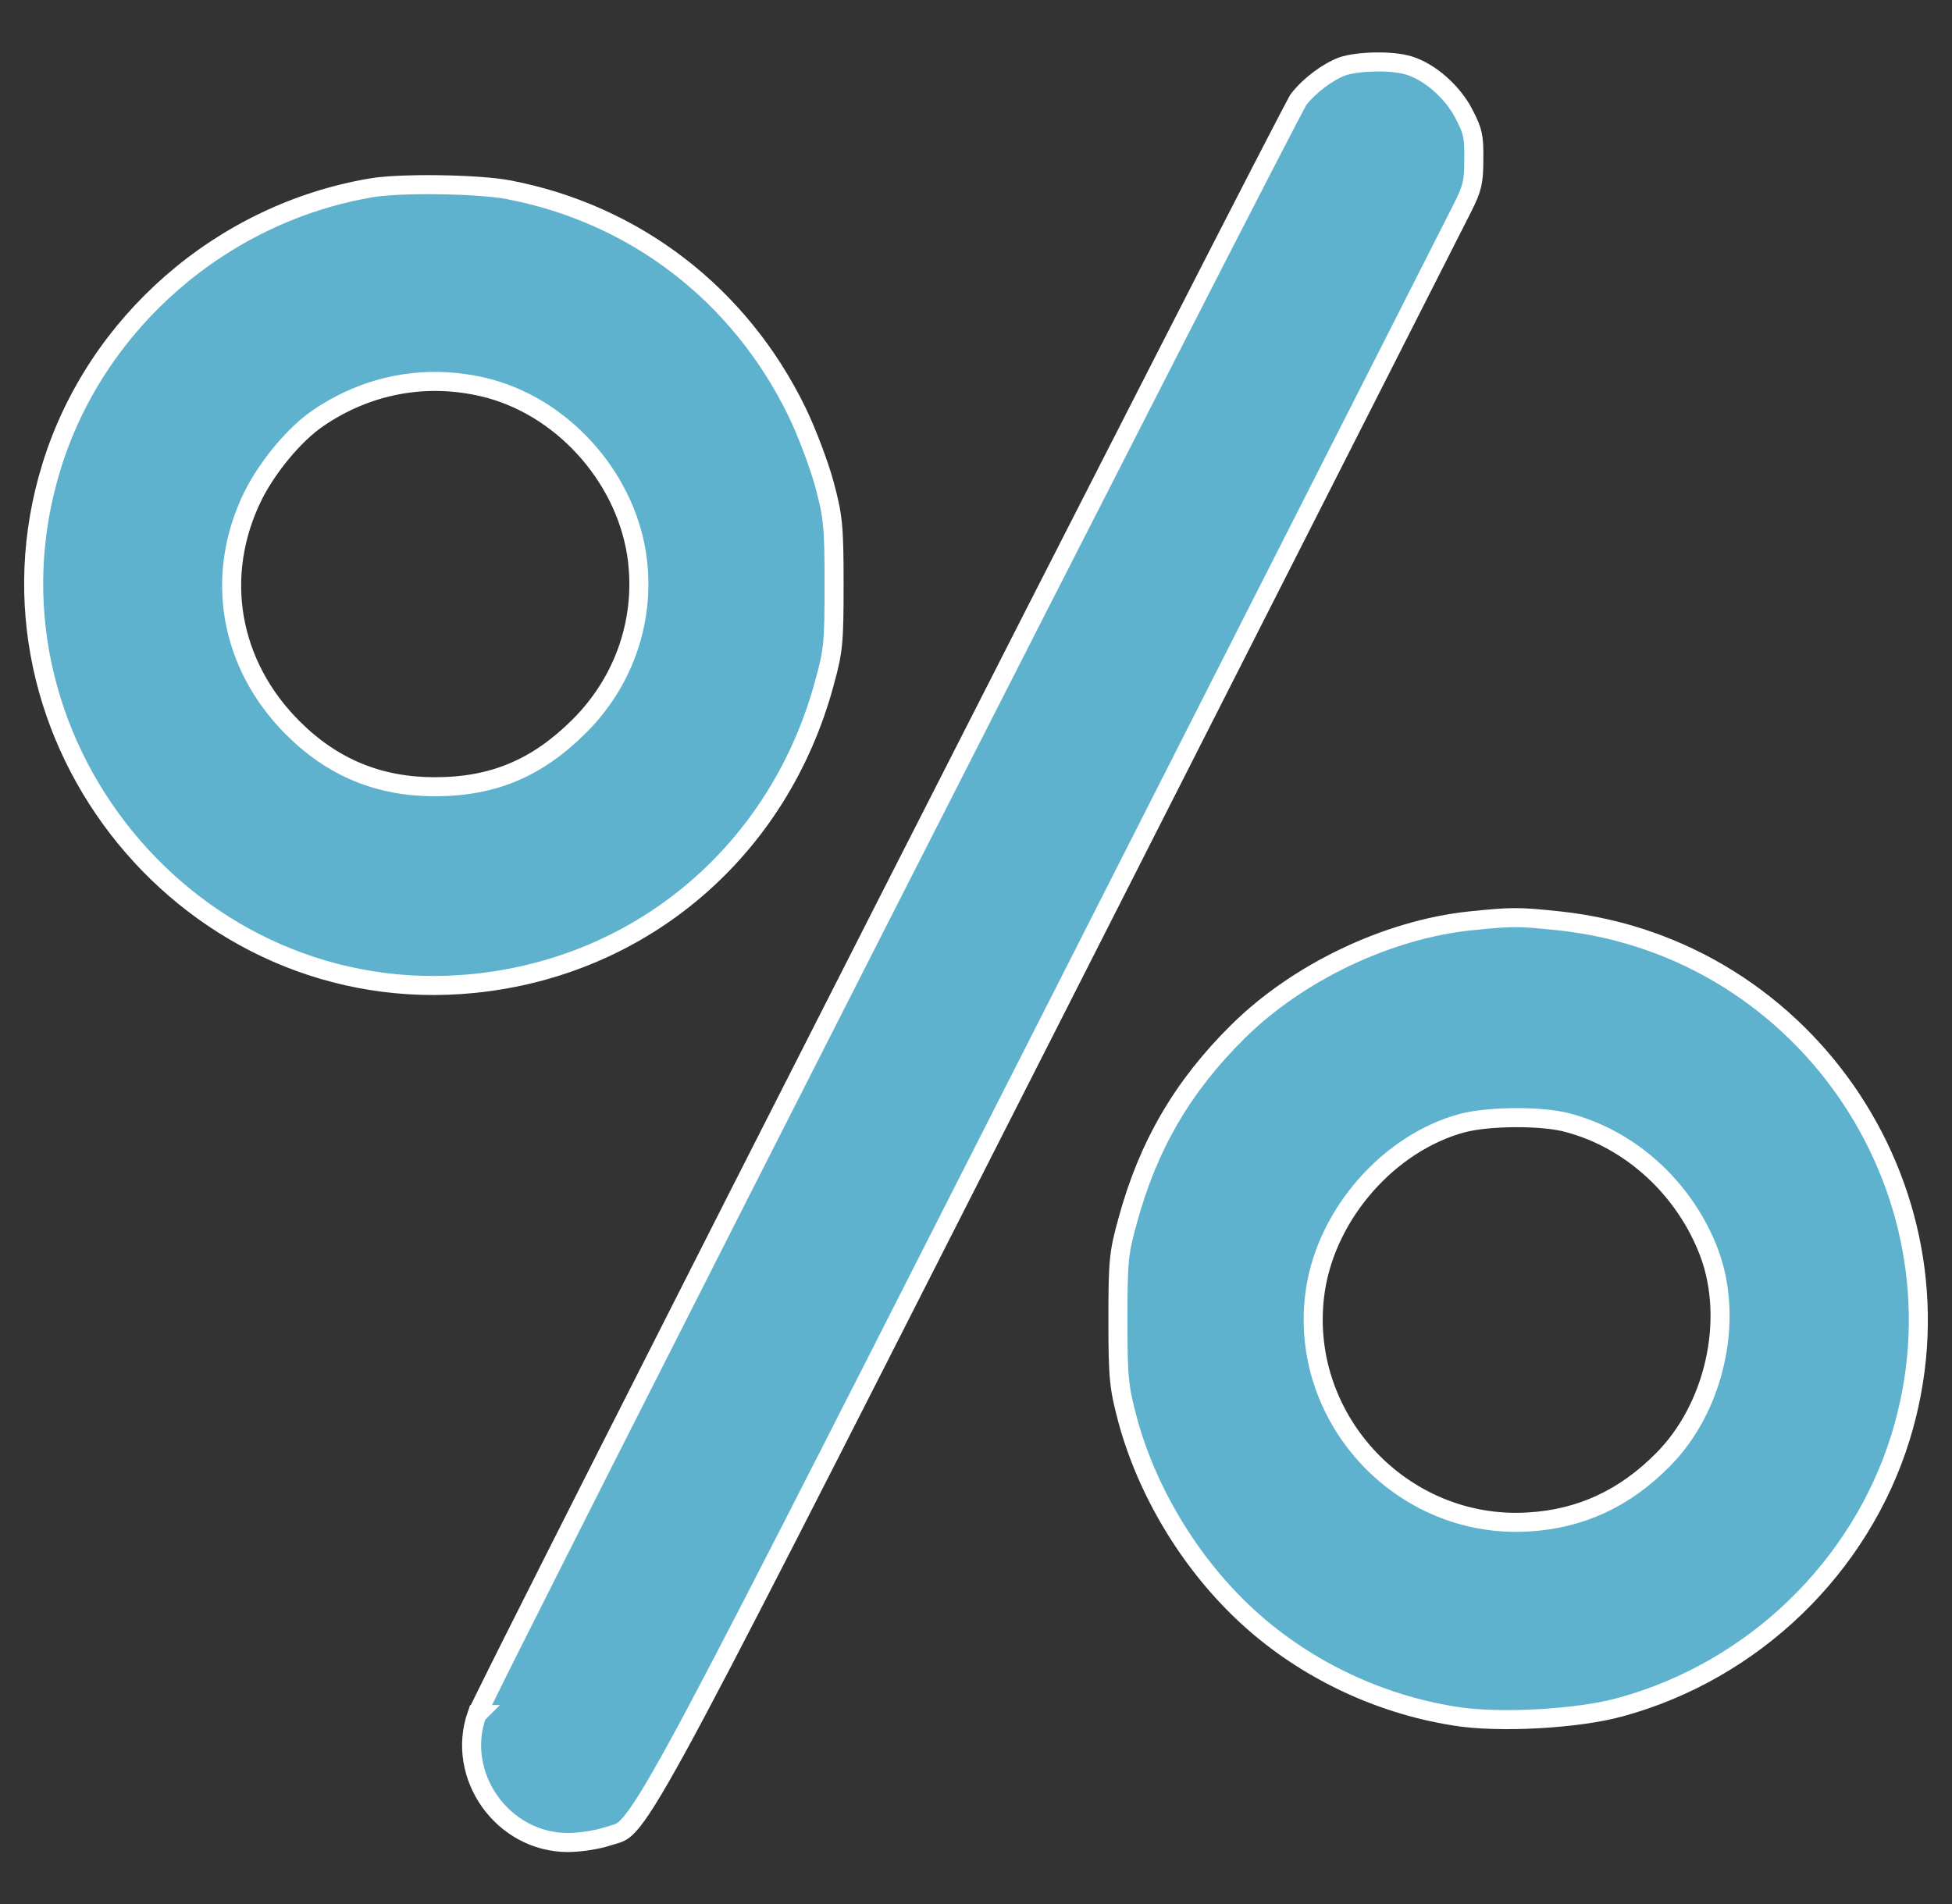 <?xml version="1.0" encoding="UTF-8"?> <svg xmlns="http://www.w3.org/2000/svg" width="41" height="40" viewBox="0 0 41 40" fill="none"><rect x="0" y="0" width="41" height="40" fill="#333333" stroke="none"/><g clip-path="url(#clip0_2700_2816)"><path d="M30.956 3.35L30.956 3.35V3.353C30.956 3.604 30.946 3.751 30.914 3.884C30.883 4.018 30.827 4.149 30.719 4.365C30.66 4.483 29.945 5.893 28.794 8.159C27.199 11.3 24.768 16.087 22.095 21.356C21.656 22.22 21.24 23.04 20.844 23.818C17.116 31.159 15.258 34.816 14.249 36.663C13.687 37.69 13.399 38.136 13.206 38.346C13.116 38.444 13.054 38.481 13 38.504C12.97 38.517 12.937 38.527 12.894 38.54C12.886 38.542 12.878 38.544 12.87 38.547C12.832 38.557 12.788 38.57 12.741 38.585C12.552 38.648 12.183 38.708 11.929 38.708C10.558 38.708 9.563 37.304 10.016 36.021L10.017 36.021C10.016 36.022 10.016 36.022 10.017 36.02C10.019 36.016 10.022 36.008 10.029 35.993C10.039 35.971 10.053 35.941 10.071 35.903C10.108 35.828 10.159 35.722 10.226 35.588C10.358 35.319 10.548 34.939 10.787 34.462C11.265 33.509 11.94 32.172 12.745 30.58C14.355 27.396 16.49 23.192 18.626 18.993C20.762 14.793 22.9 10.6 24.518 7.437C25.326 5.856 26.005 4.533 26.488 3.596C26.73 3.127 26.922 2.755 27.058 2.496C27.126 2.367 27.179 2.266 27.217 2.195C27.236 2.16 27.251 2.132 27.261 2.113C27.268 2.101 27.272 2.095 27.273 2.093C27.502 1.796 27.881 1.512 28.199 1.393C28.355 1.341 28.609 1.307 28.881 1.302C29.154 1.297 29.416 1.323 29.583 1.373L29.583 1.373C30.024 1.504 30.507 1.923 30.752 2.398L30.752 2.399C30.851 2.59 30.9 2.705 30.926 2.828C30.953 2.953 30.96 3.097 30.956 3.35Z" fill="#5EB2CD" stroke="white" stroke-width="0.4"></path><path d="M7.792 3.947L7.792 3.947C8.089 3.895 8.647 3.873 9.223 3.881C9.798 3.889 10.364 3.926 10.674 3.985L10.674 3.985C13.33 4.489 15.535 6.182 16.735 8.642L16.735 8.642C16.94 9.061 17.201 9.752 17.315 10.169C17.408 10.517 17.457 10.733 17.485 11.012C17.513 11.295 17.519 11.646 17.519 12.265C17.519 12.889 17.515 13.238 17.488 13.518C17.461 13.793 17.412 14.005 17.315 14.352L17.315 14.354C16.367 17.853 13.505 20.301 9.957 20.66L9.957 20.66C4.021 21.263 -0.681 15.508 1.082 9.801L1.082 9.801C2.013 6.78 4.654 4.481 7.792 3.947ZM13.37 11.633L13.37 11.633C13.107 9.968 11.768 8.512 10.156 8.133C8.944 7.847 7.715 8.076 6.676 8.788C6.174 9.131 5.615 9.816 5.313 10.418L5.313 10.419C4.493 12.091 4.815 13.957 6.148 15.29C6.982 16.124 7.955 16.528 9.133 16.528C10.359 16.528 11.285 16.138 12.173 15.25C13.131 14.292 13.575 12.963 13.37 11.633Z" fill="#5EB2CD" stroke="white" stroke-width="0.4"></path><path d="M26.008 21.666L26.008 21.666C27.265 20.424 29.145 19.53 30.872 19.347C31.326 19.3 31.578 19.278 31.825 19.278C32.072 19.278 32.318 19.3 32.76 19.347C38.01 19.912 41.475 25.163 39.918 30.199C39.072 32.93 36.827 35.099 34.041 35.862L34.04 35.862C33.599 35.986 32.958 36.072 32.306 36.108C31.654 36.144 31.009 36.127 30.556 36.053L30.554 36.052C28.899 35.793 27.311 35.014 26.114 33.878L26.114 33.878C24.976 32.802 24.09 31.326 23.685 29.831C23.593 29.483 23.543 29.267 23.515 28.988C23.487 28.705 23.481 28.353 23.481 27.734C23.481 27.111 23.485 26.762 23.512 26.481C23.539 26.206 23.588 25.995 23.685 25.647L23.685 25.646C24.113 24.071 24.838 22.82 26.008 21.666ZM35.906 26.337L35.906 26.337C35.408 24.998 34.274 23.942 32.935 23.588C32.658 23.511 32.236 23.478 31.828 23.48C31.418 23.482 30.992 23.519 30.706 23.596L30.705 23.596C29.174 24.016 27.877 25.487 27.63 27.095L27.63 27.095C27.229 29.753 29.425 32.145 32.114 31.973C33.204 31.907 34.125 31.479 34.923 30.672C36.008 29.587 36.426 27.748 35.906 26.337Z" fill="#5EB2CD" stroke="white" stroke-width="0.4"></path></g><defs><clipPath id="clip0_2700_2816"><rect width="40" height="40" fill="white" transform="translate(0.5)"></rect></clipPath></defs></svg> 